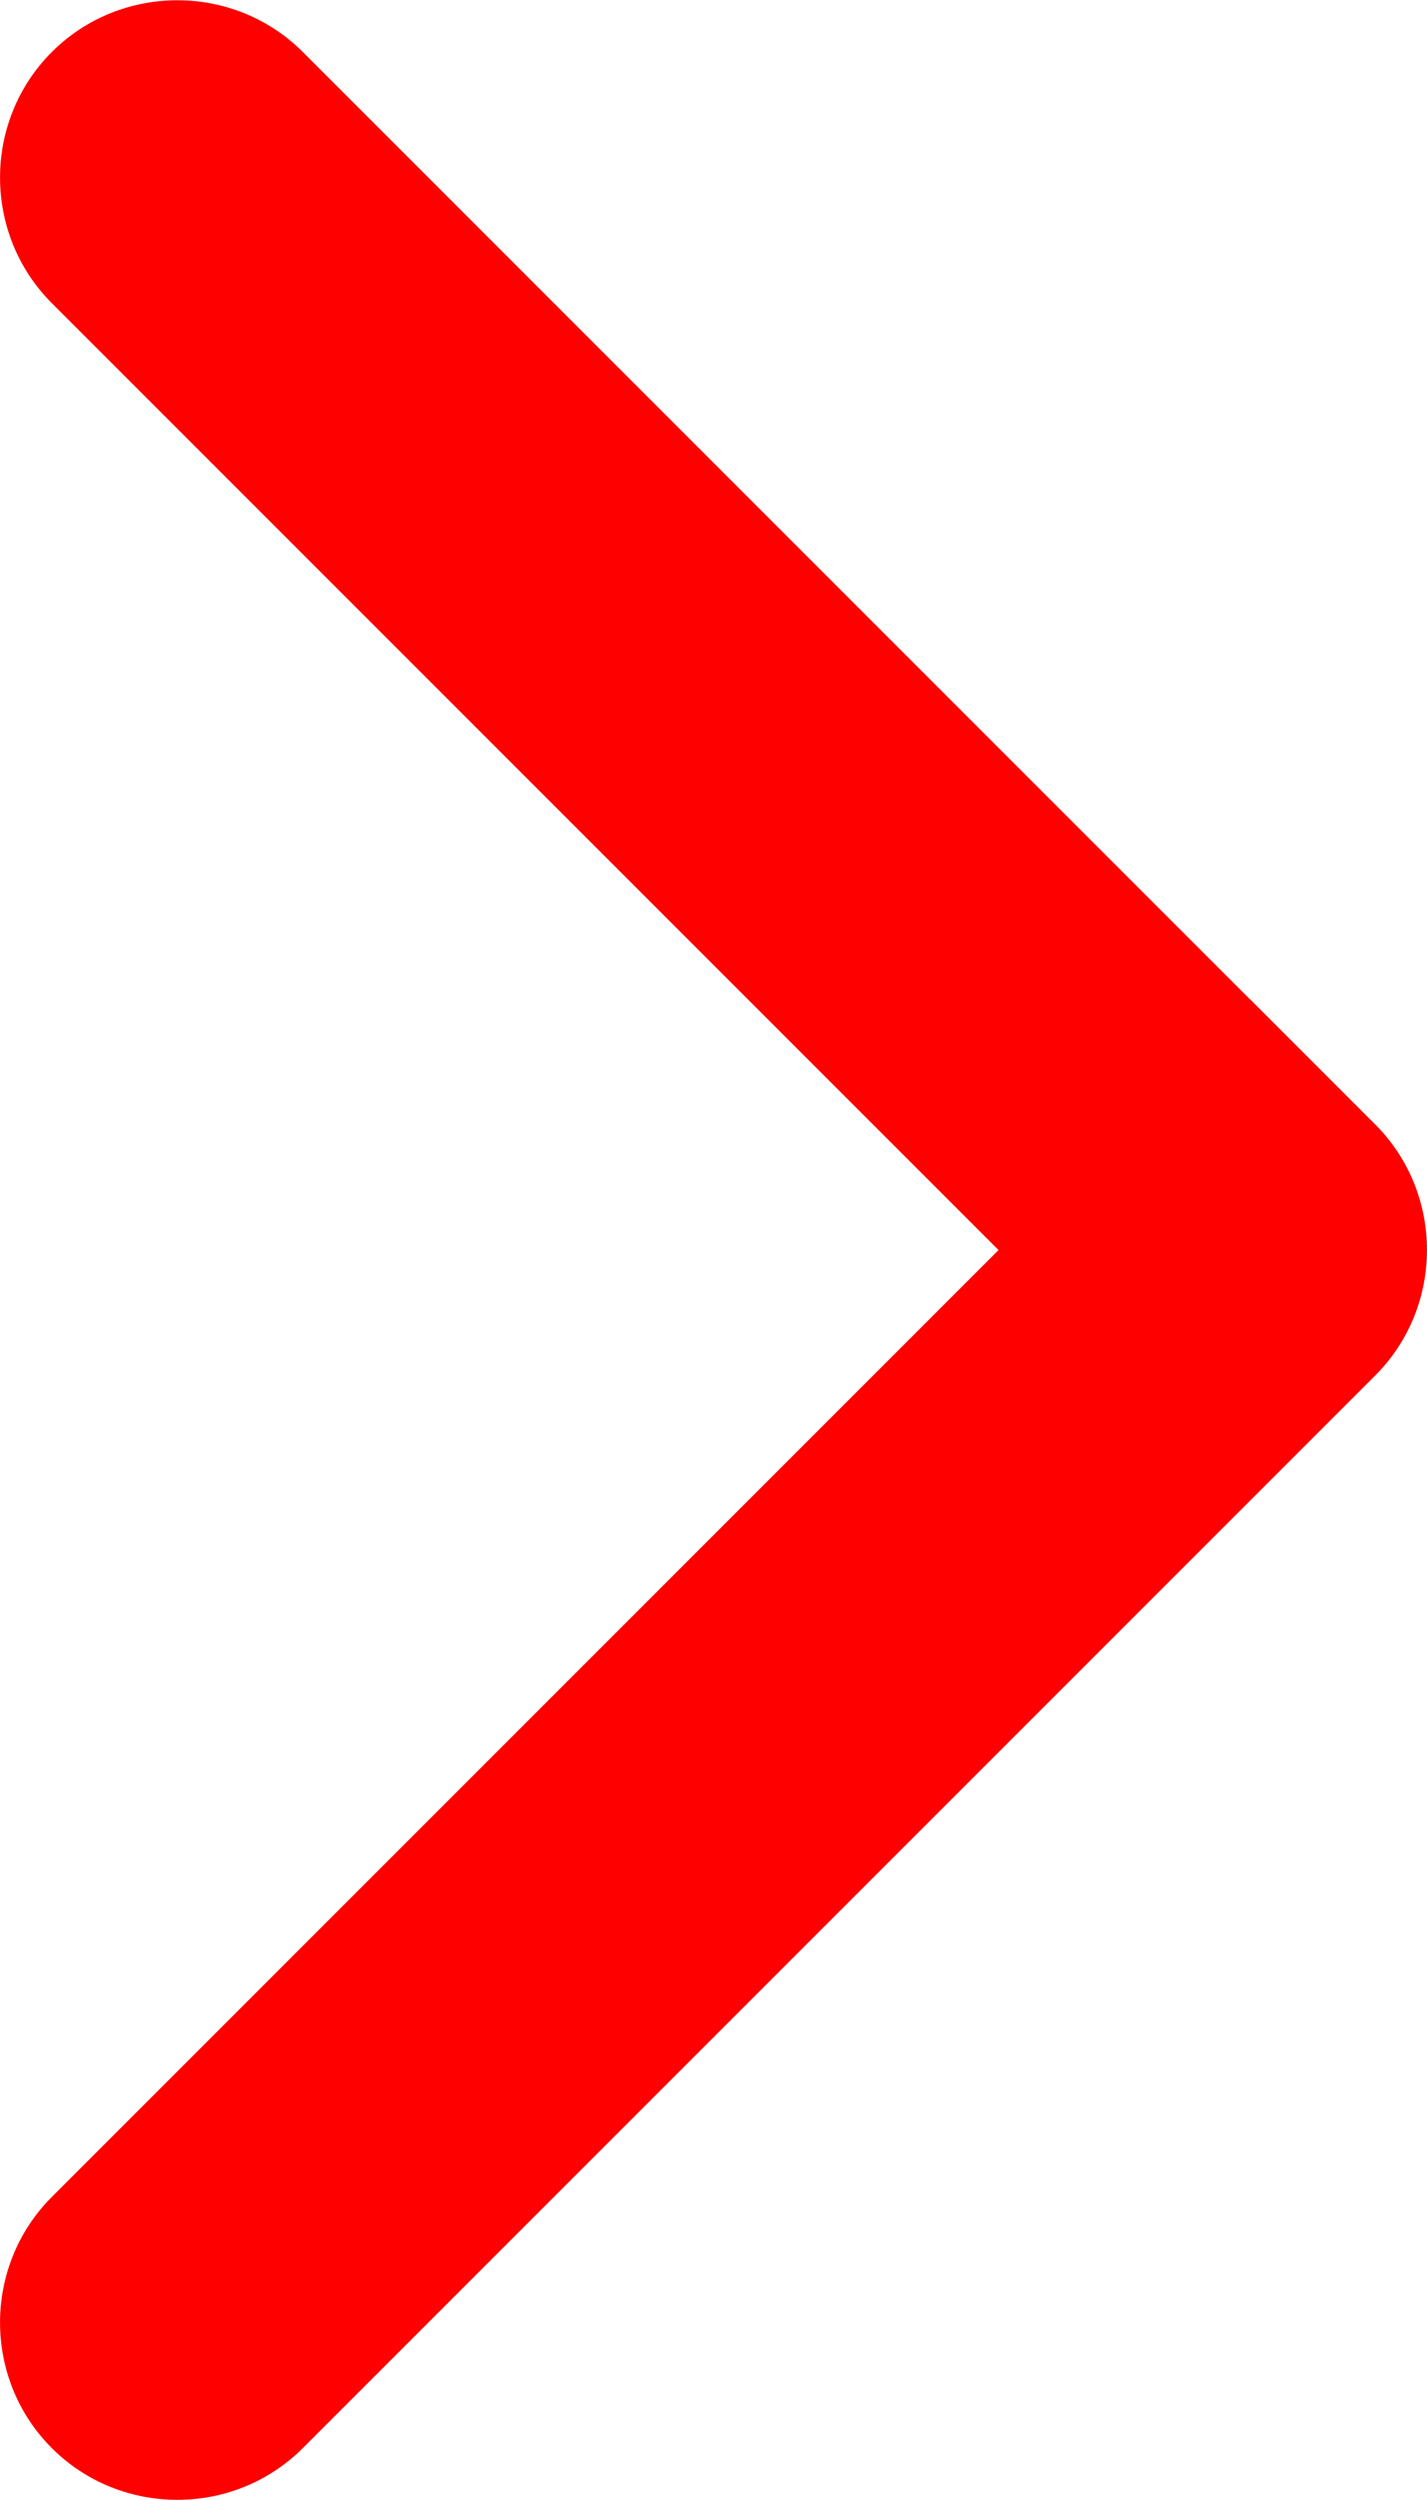 <?xml version="1.0" encoding="UTF-8"?> <svg xmlns="http://www.w3.org/2000/svg" xmlns:xlink="http://www.w3.org/1999/xlink" xml:space="preserve" width="28.634mm" height="50.151mm" version="1.1" style="shape-rendering:geometricPrecision; text-rendering:geometricPrecision; image-rendering:optimizeQuality; fill-rule:evenodd; clip-rule:evenodd" viewBox="0 0 86.23 151.02"> <defs> <style type="text/css"> .fil0 {fill:red} </style> </defs> <g id="Слой_x0020_1">  <path class="fil0" d="M75.51 60.34l7.59 7.59c4.17,4.17 4.17,11 0,15.17l-7.59 7.59 -57.21 57.21c-4.17,4.17 -11,4.17 -15.17,0 -4.17,-4.17 -4.17,-11 -0,-15.17l57.21 -57.21 -57.21 -57.21c-4.17,-4.17 -4.17,-11 0,-15.17 4.17,-4.17 11,-4.17 15.17,0l57.21 57.21z"></path> </g> </svg> 